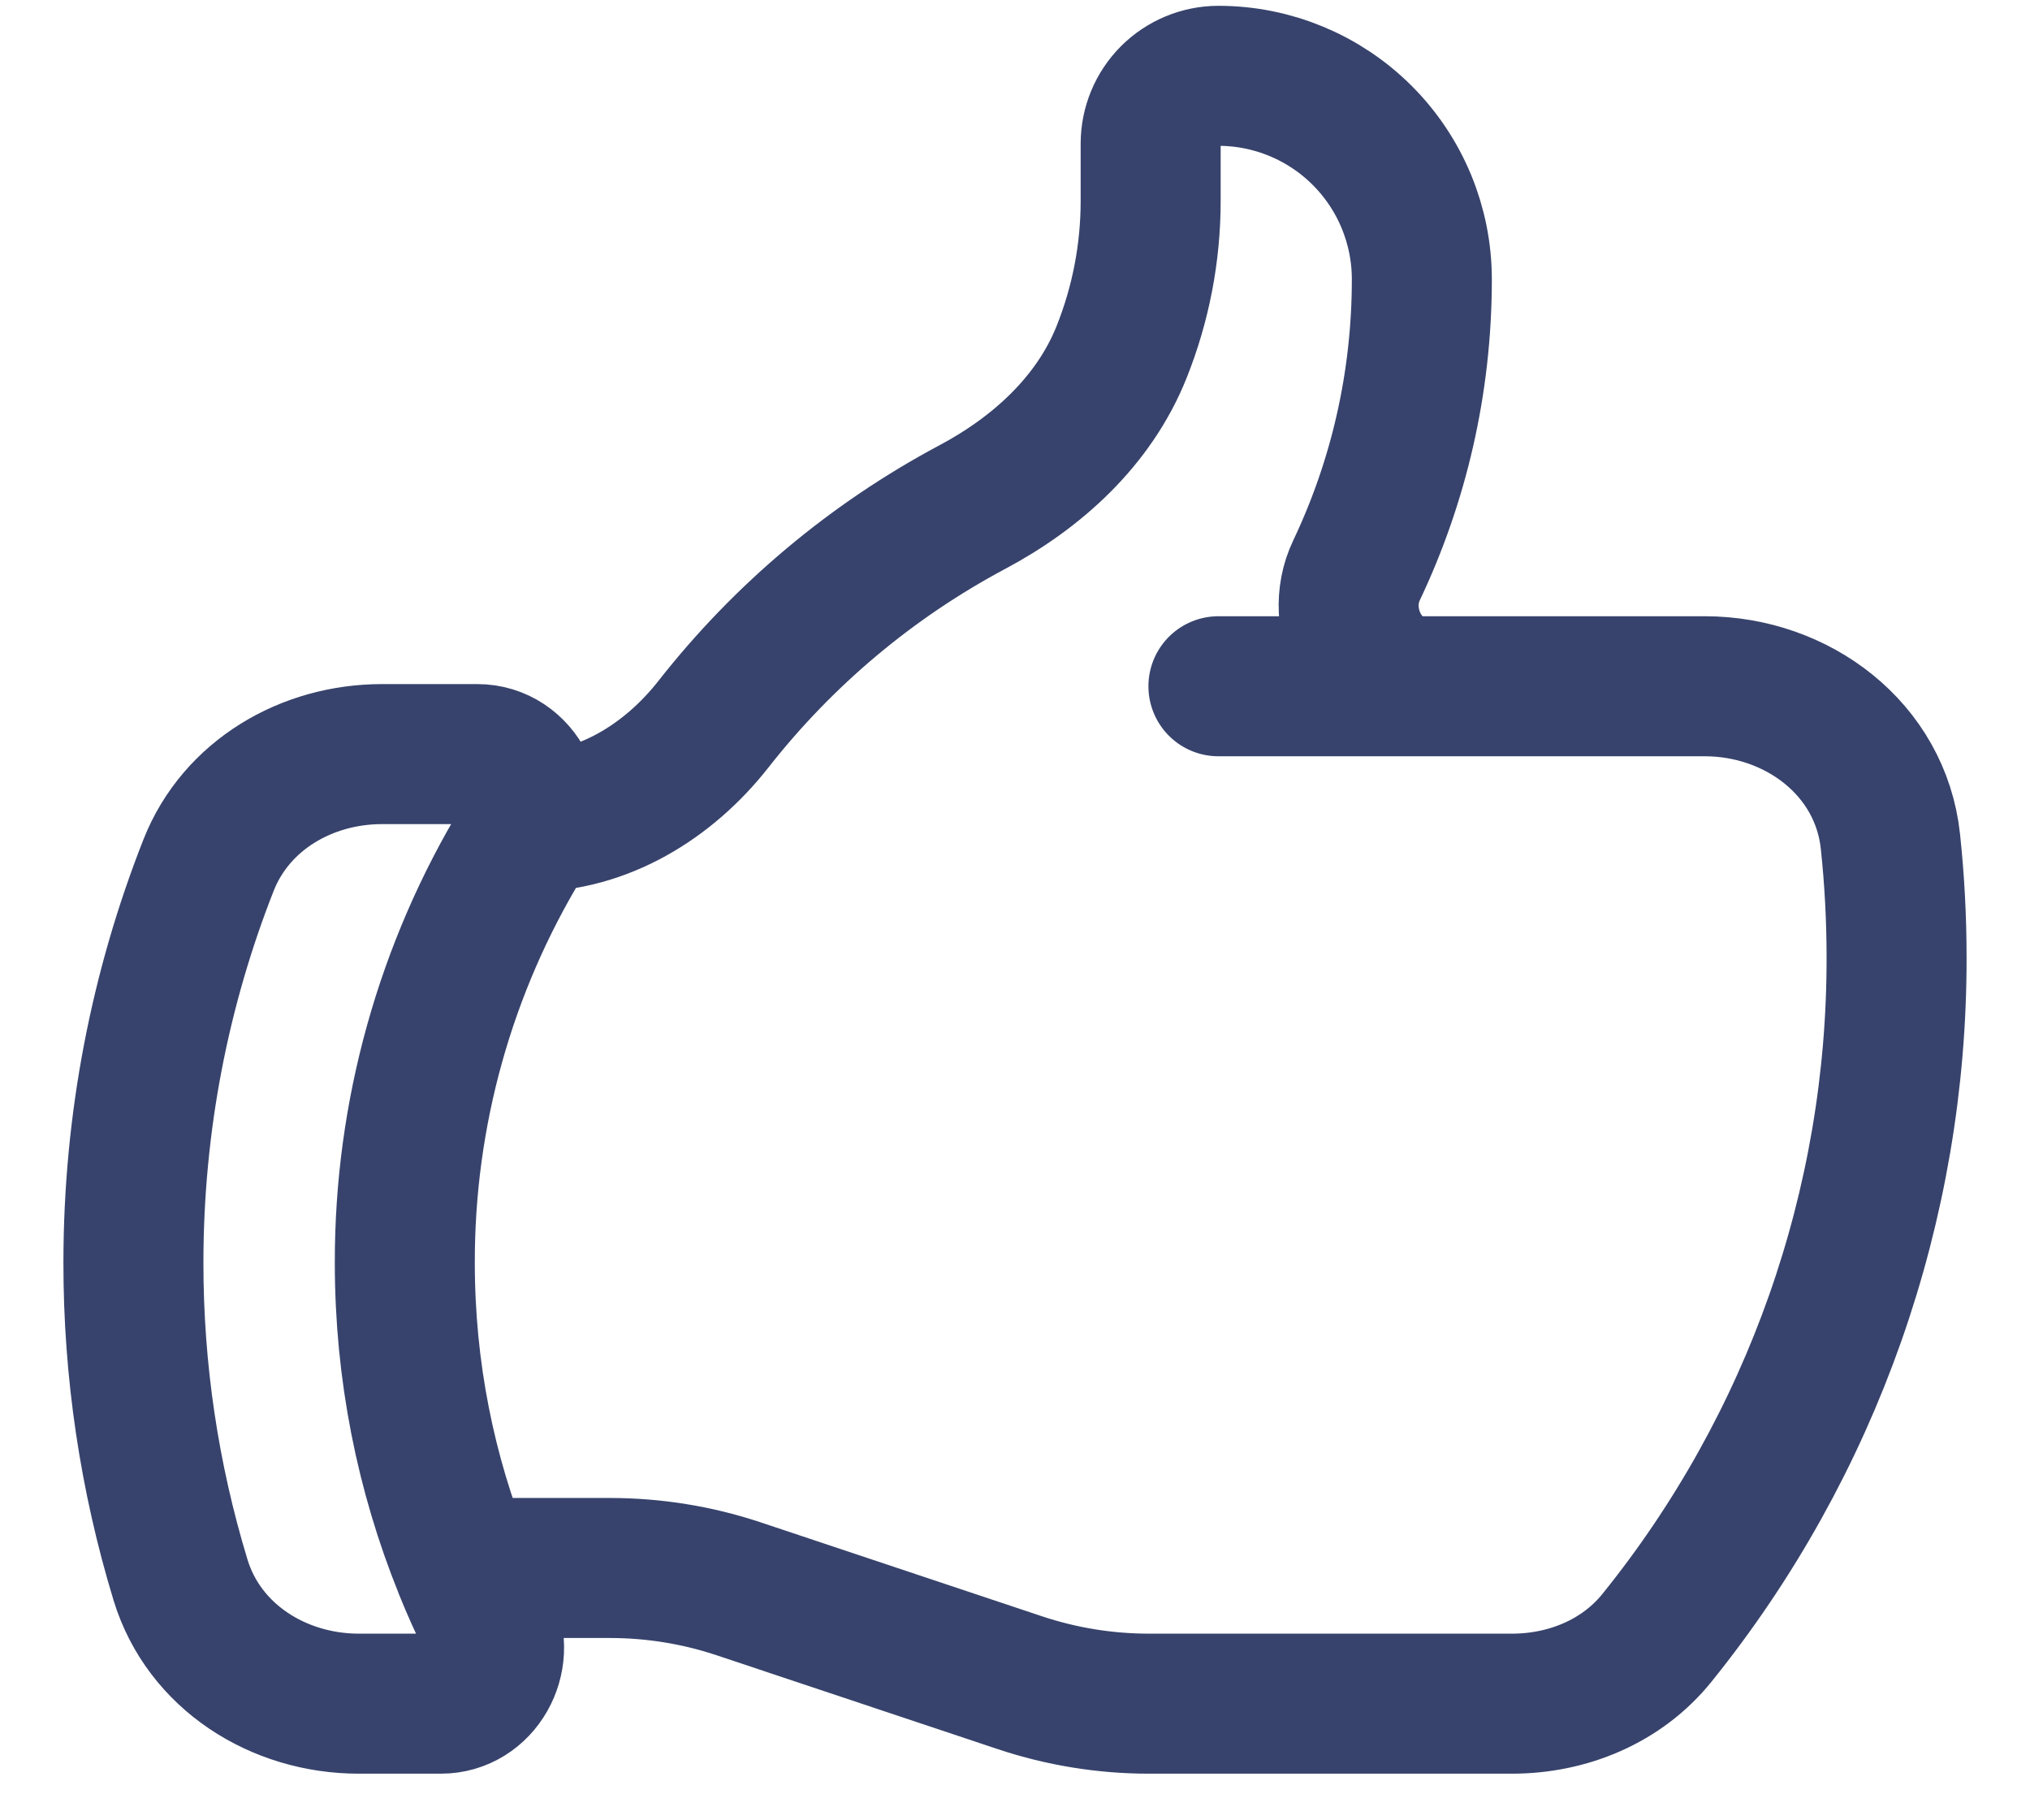 <svg width="29" height="26" viewBox="0 0 29 26" fill="none" xmlns="http://www.w3.org/2000/svg">
<path d="M7.568 11.74C8.609 11.74 9.548 11.164 10.191 10.345C11.194 9.066 12.452 8.01 13.886 7.245C14.82 6.749 15.63 6.01 16.022 5.03C16.297 4.343 16.438 3.61 16.438 2.87V2.052C16.438 1.795 16.54 1.549 16.721 1.367C16.903 1.186 17.149 1.083 17.406 1.083C18.177 1.083 18.916 1.39 19.461 1.935C20.006 2.48 20.312 3.219 20.312 3.99C20.312 5.478 19.977 6.887 19.379 8.146C19.035 8.867 19.517 9.802 20.315 9.802M20.315 9.802H24.353C25.678 9.802 26.865 10.699 27.006 12.018C27.064 12.562 27.094 13.115 27.094 13.677C27.099 17.212 25.891 20.641 23.672 23.392C23.171 24.015 22.397 24.334 21.599 24.334H16.412C15.788 24.334 15.166 24.233 14.574 24.036L10.551 22.693C9.959 22.496 9.338 22.396 8.713 22.396H6.626M20.315 9.802H17.406M6.626 22.396C6.733 22.661 6.849 22.919 6.975 23.174C7.229 23.69 6.874 24.334 6.299 24.334H5.126C3.978 24.334 2.914 23.664 2.579 22.567C2.132 21.098 1.905 19.572 1.906 18.037C1.906 16.031 2.287 14.115 2.98 12.356C3.375 11.356 4.382 10.771 5.458 10.771H6.818C7.428 10.771 7.781 11.489 7.464 12.011C6.361 13.827 5.779 15.912 5.783 18.037C5.783 19.579 6.082 21.05 6.627 22.396H6.626Z" stroke="#37436C" stroke-width="2" stroke-linecap="round" stroke-linejoin="round"/>
</svg>
